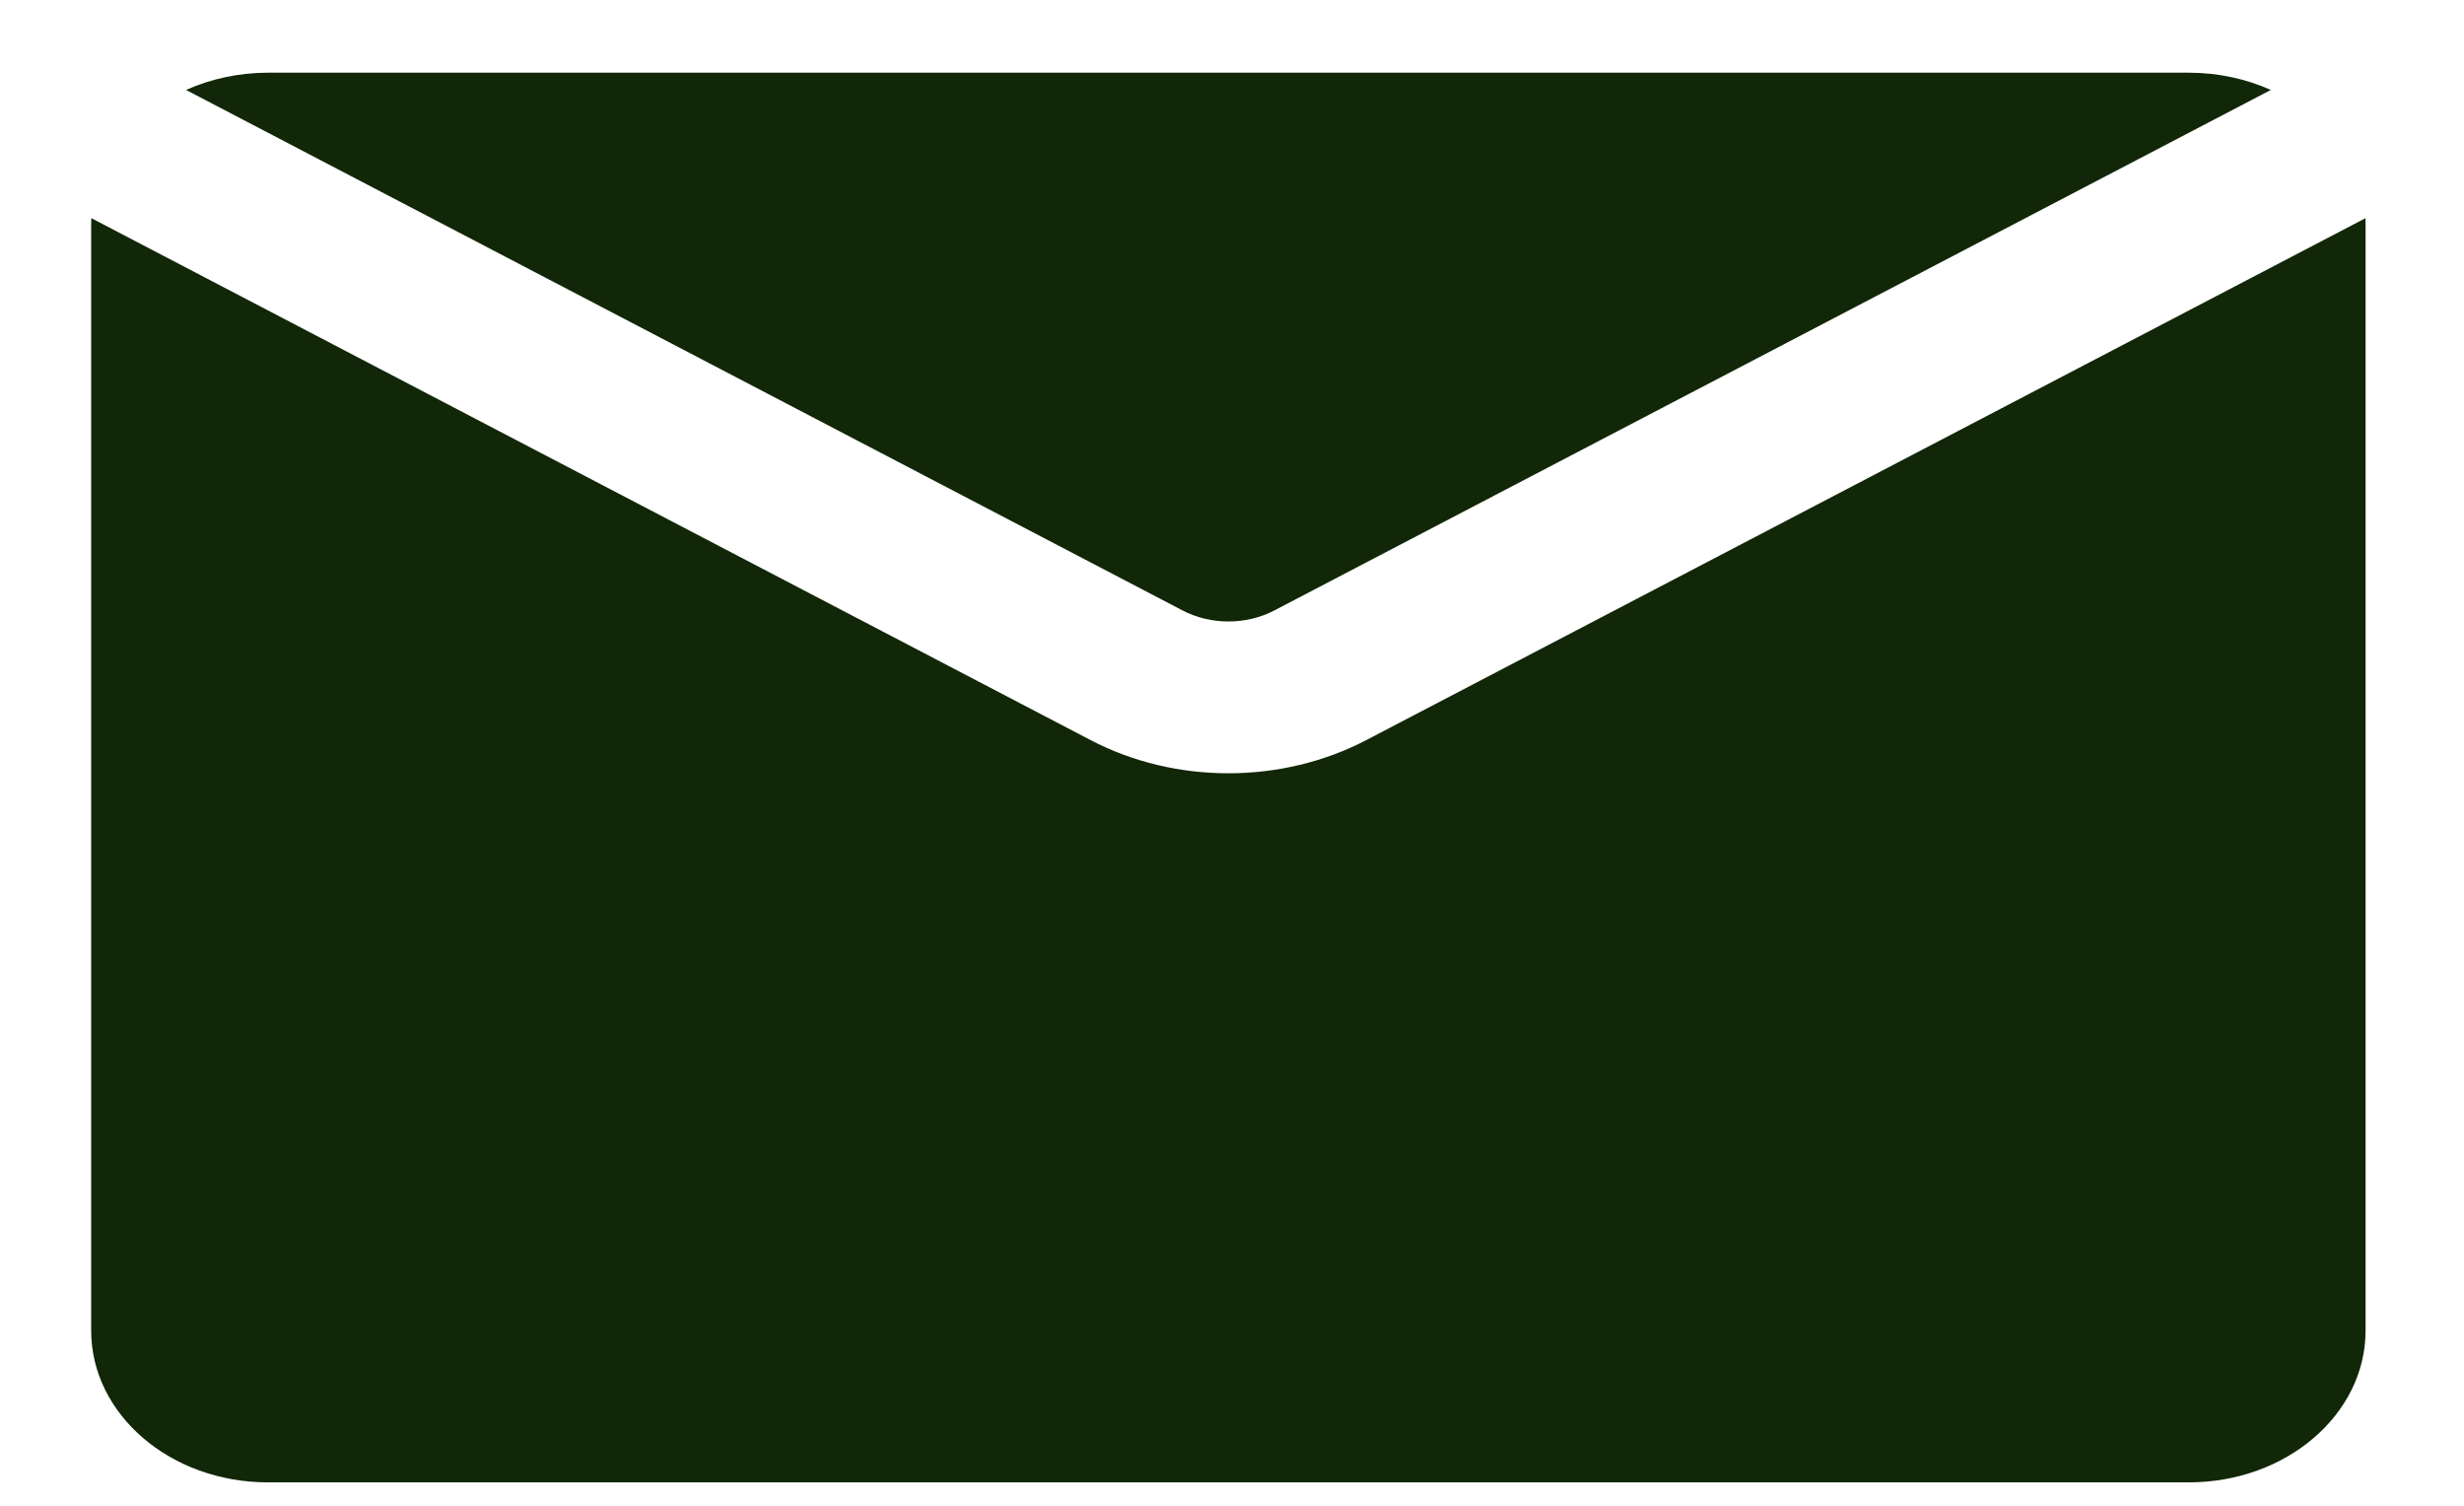 <svg width="18" height="11" viewBox="0 0 18 11" fill="none" xmlns="http://www.w3.org/2000/svg">
<path id="Union" fill-rule="evenodd" clip-rule="evenodd" d="M1.959 0.531C1.742 0.531 1.538 0.577 1.359 0.657L8.638 4.459C8.844 4.567 9.104 4.567 9.31 4.459L16.589 0.657C16.41 0.577 16.206 0.531 15.989 0.531H1.959ZM7.966 5.406L0.668 1.594L0.667 1.596C0.667 1.61 0.666 1.625 0.666 1.64V9.72C0.666 10.332 1.244 10.829 1.958 10.829H15.989C16.703 10.829 17.281 10.332 17.281 9.72V1.64C17.281 1.624 17.281 1.609 17.28 1.594L9.982 5.406C9.362 5.73 8.585 5.73 7.966 5.406Z" fill="#112707"/>
</svg>
